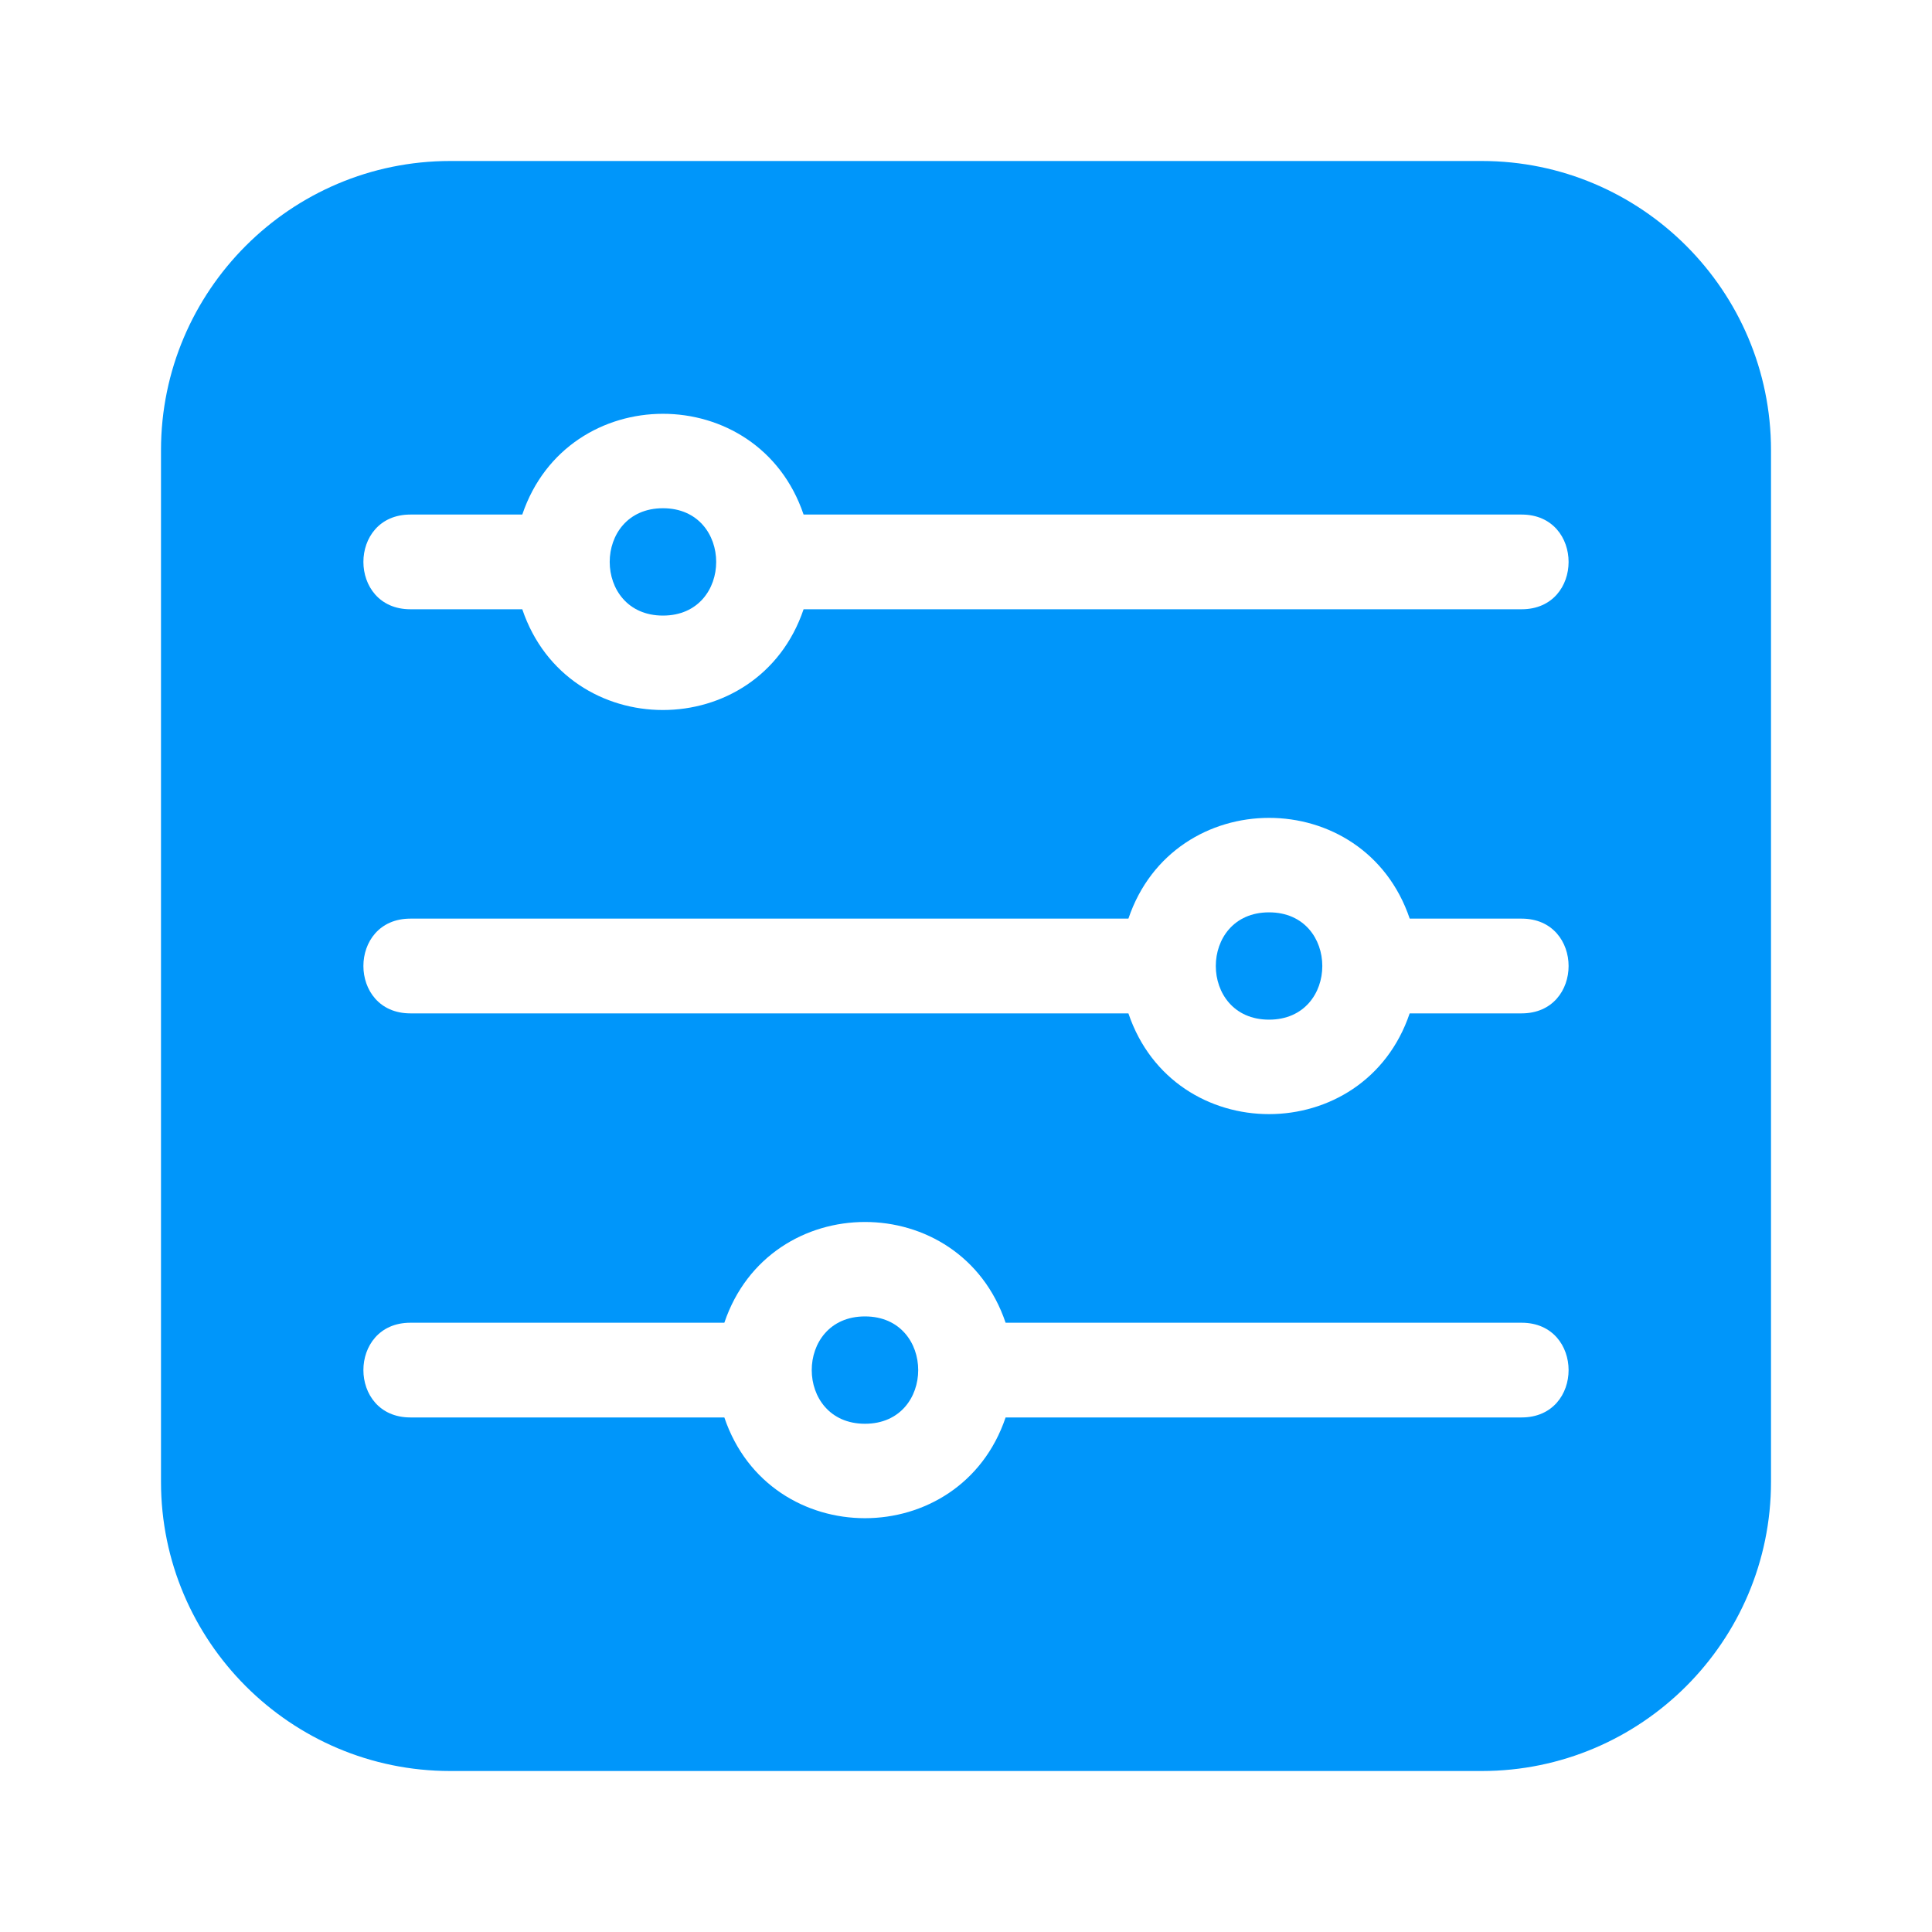 <svg width="48" height="48" viewBox="0 0 48 48" fill="none" xmlns="http://www.w3.org/2000/svg">
<path d="M36.816 4H11.184C7.223 4 4 7.223 4 11.184V36.816C4 40.777 7.223 44 11.184 44H36.816C40.777 44 44 40.777 44 36.816V11.184C44 7.223 40.777 4 36.816 4ZM37.804 35.216H24.984C23.858 38.551 19.125 38.556 17.996 35.216H10.196C8.64 35.216 8.639 32.863 10.196 32.863H17.996C19.123 29.528 23.856 29.523 24.984 32.863H37.804C39.36 32.863 39.361 35.216 37.804 35.216ZM37.804 25.177H35.023C33.897 28.512 29.164 28.517 28.035 25.177H10.196C8.64 25.177 8.639 22.823 10.196 22.823H28.035C29.162 19.488 33.895 19.483 35.024 22.823H37.804C39.36 22.823 39.361 25.177 37.804 25.177ZM37.804 15.137H19.965C18.838 18.472 14.105 18.477 12.976 15.137H10.196C8.64 15.137 8.639 12.784 10.196 12.784H12.976C14.103 9.449 18.836 9.444 19.965 12.784H37.804C39.36 12.784 39.361 15.137 37.804 15.137Z" fill="#0096FA"/>
<path d="M21.49 32.706C19.726 32.706 19.727 35.373 21.49 35.373C23.254 35.373 23.253 32.706 21.49 32.706ZM16.471 12.627C14.707 12.627 14.707 15.294 16.471 15.294C18.235 15.294 18.234 12.627 16.471 12.627ZM31.529 22.667C29.765 22.667 29.766 25.333 31.529 25.333C33.294 25.333 33.293 22.667 31.529 22.667Z" fill="#0096FA"/>
</svg>
